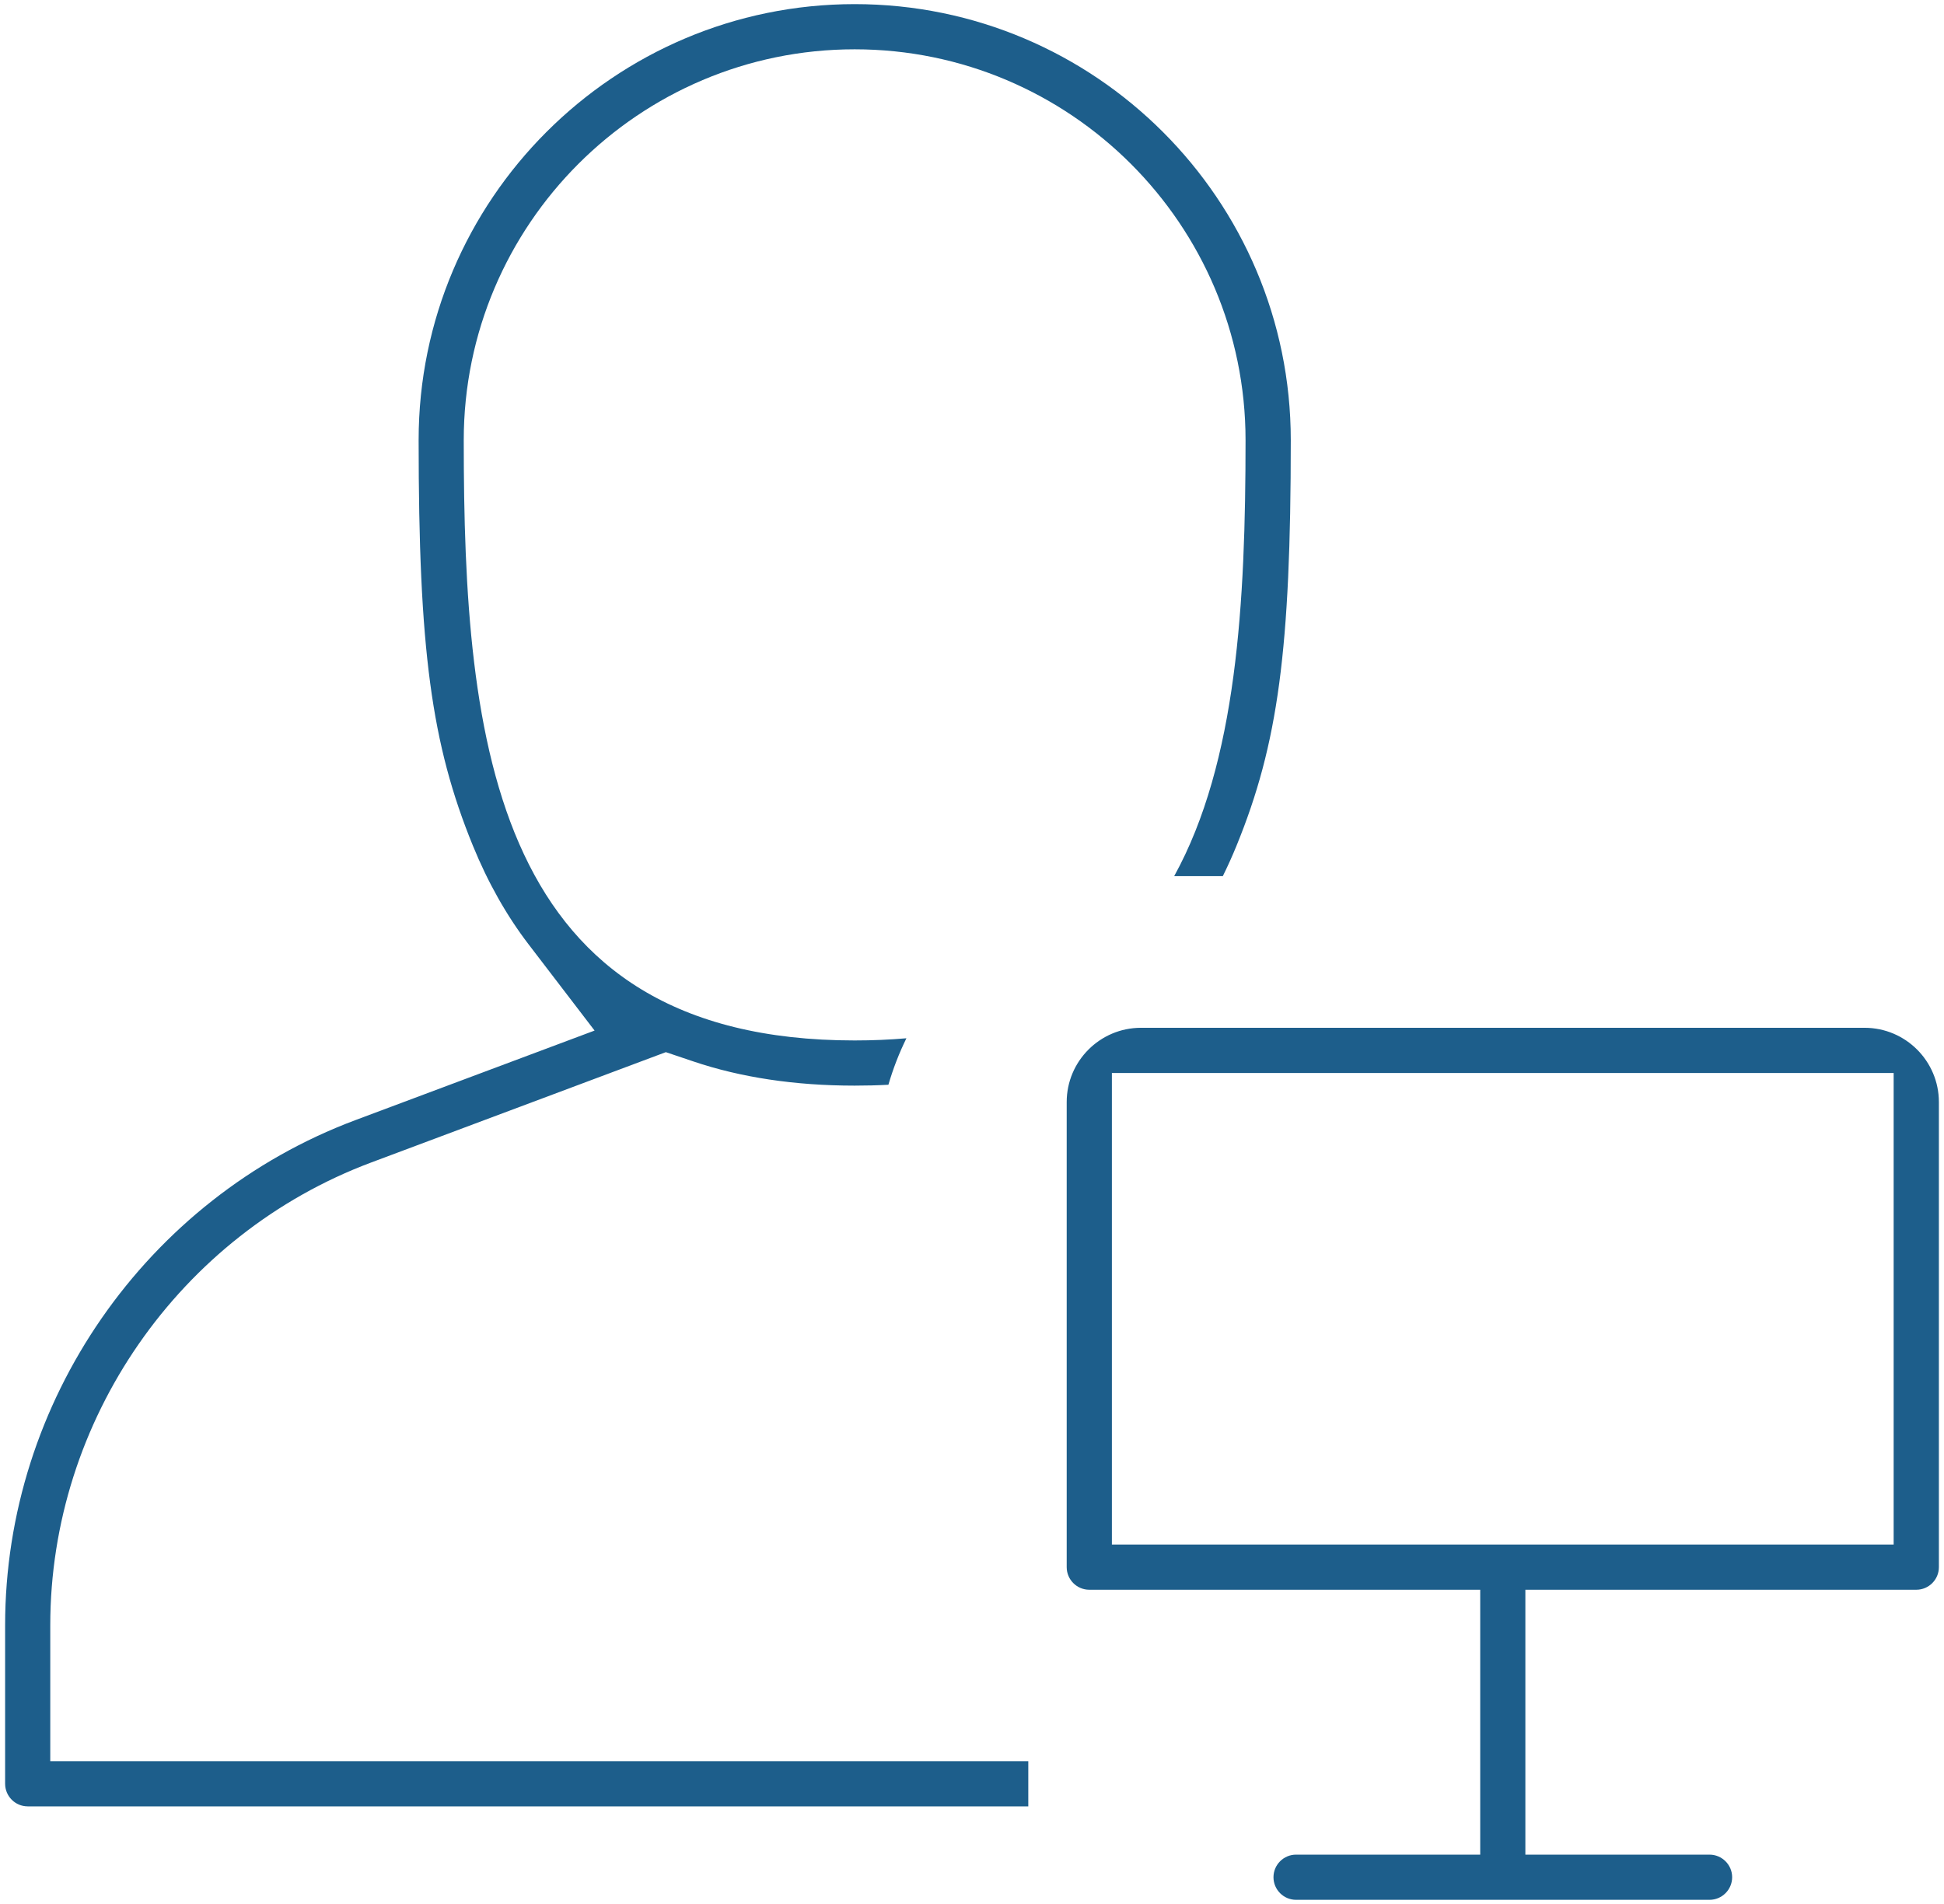 <?xml version="1.0" encoding="utf-8"?>
<!-- Generator: Adobe Illustrator 15.1.0, SVG Export Plug-In  -->
<!DOCTYPE svg PUBLIC "-//W3C//DTD SVG 1.1//EN" "http://www.w3.org/Graphics/SVG/1.1/DTD/svg11.dtd">
<svg version="1.1"
	 xmlns="http://www.w3.org/2000/svg" xmlns:xlink="http://www.w3.org/1999/xlink" xmlns:a="http://ns.adobe.com/AdobeSVGViewerExtensions/3.0/"
	 x="0px" y="0px" width="49px" height="48px" viewBox="-0.129 -0.104 49 48" enable-background="new -0.129 -0.104 49 48"
	 xml:space="preserve">
<defs>
</defs>
<path fill-rule="evenodd" clip-rule="evenodd" fill="#1D5E8B" d="M32.539,47.791c-0.314,0-0.569-0.256-0.569-0.57
	c0-0.313,0.255-0.569,0.569-0.569h4.642v-6.678h-9.854c-0.313,0-0.569-0.255-0.569-0.569V27.679c0-1.032,0.84-1.872,1.872-1.872
	h18.24c1.032,0,1.872,0.84,1.872,1.872v11.726c0,0.314-0.256,0.569-0.569,0.569h-9.854v6.678h4.642c0.314,0,0.57,0.256,0.57,0.569
	c0,0.314-0.256,0.57-0.57,0.57H32.539z M27.897,38.835h19.705V26.946H27.897V38.835z M0.569,45.435C0.255,45.435,0,45.179,0,44.865
	v-3.996c0-5.639,3.547-10.756,8.828-12.734l6.03-2.258l-1.669-2.181c-0.548-0.717-1.019-1.55-1.398-2.479
	c-1.048-2.566-1.368-4.955-1.368-10.226C10.422,4.931,15.353,0,21.414,0c6.062,0,10.992,4.931,10.992,10.992
	c0,5.271-0.319,7.659-1.368,10.226c-0.107,0.263-0.223,0.519-0.345,0.766h-1.226c1.583-2.874,1.799-6.906,1.799-10.991
	c0-5.434-4.42-9.854-9.853-9.854s-9.853,4.42-9.853,9.854c0,7.657,0.761,15.133,9.853,15.133c0.456,0,0.891-0.019,1.305-0.055
	c-0.184,0.374-0.336,0.766-0.454,1.172c-0.279,0.015-0.563,0.022-0.851,0.022c-1.504,0-2.873-0.206-4.071-0.612l-0.688-0.232
	l-7.428,2.782c-4.838,1.812-8.088,6.5-8.088,11.667v3.426H25.79v1.14H0.569z"/>
</svg>
